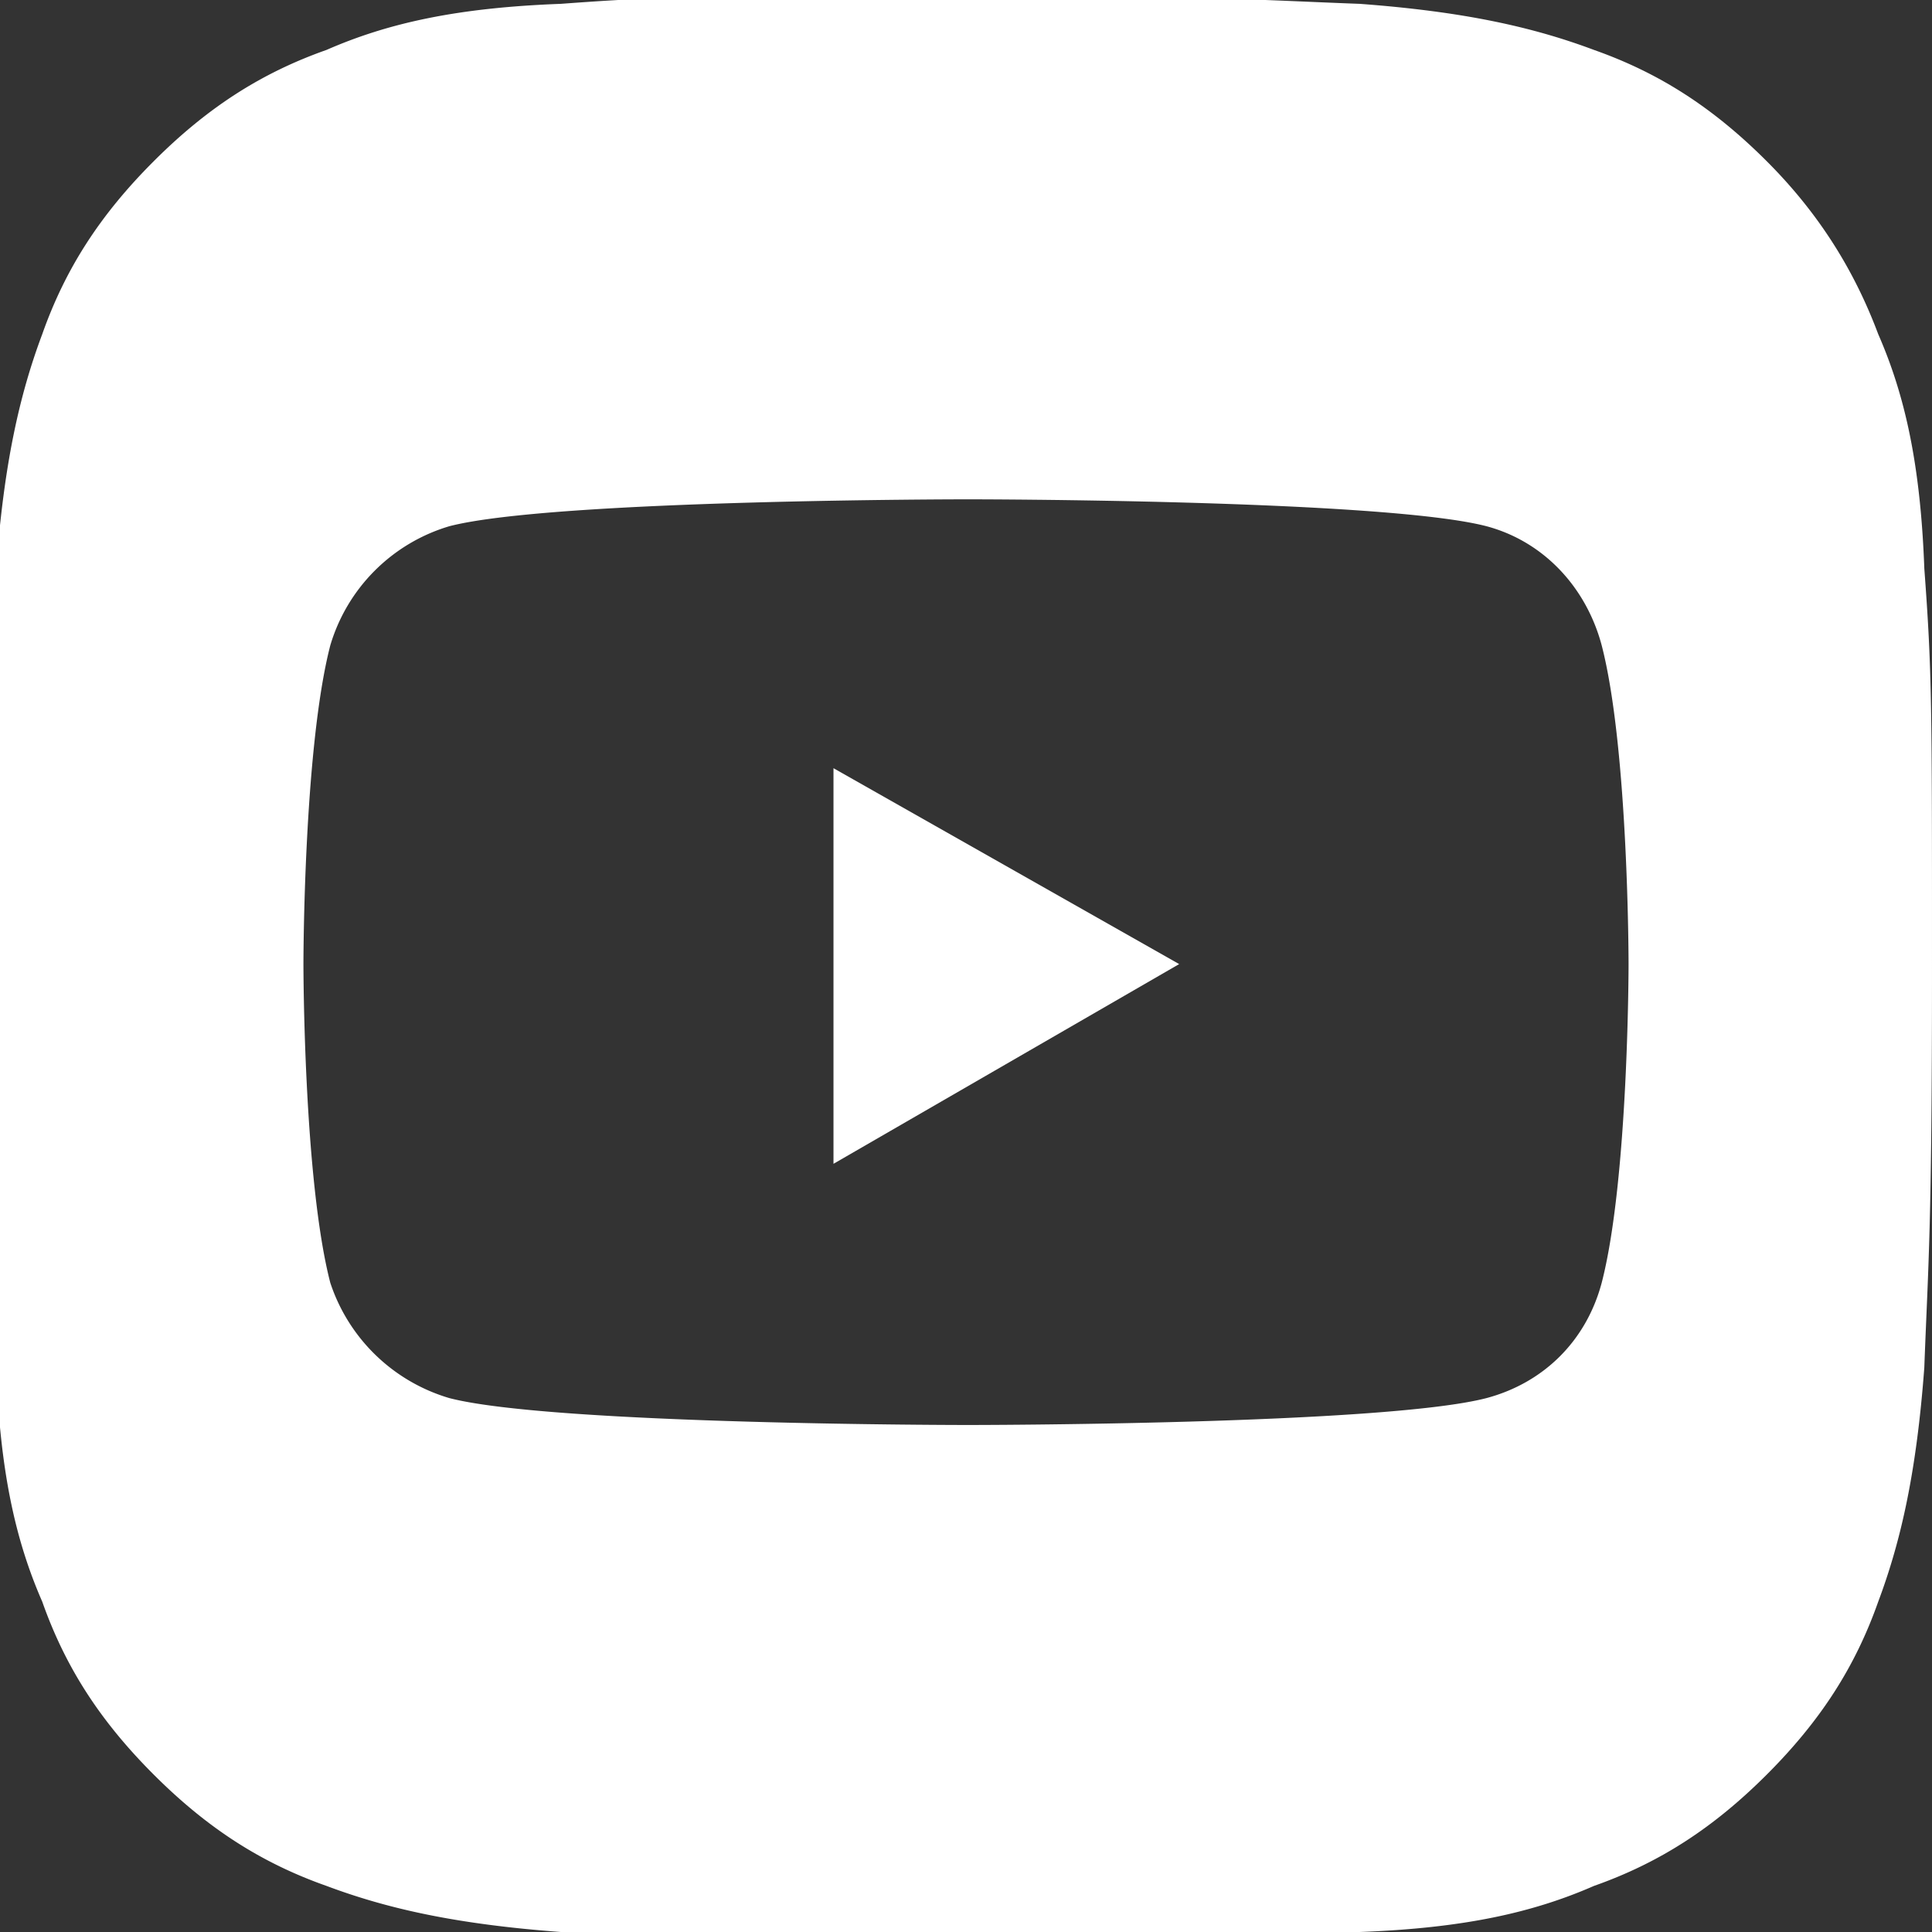 <svg xmlns="http://www.w3.org/2000/svg" id="Calque_2" data-name="Calque 2" viewBox="0 0 5.03 5.03"><rect x="0" y="0" width="5.03" height="5.03" fill="#333333" stroke="none"/><defs><style>.cls-1{fill:#fff}</style></defs><g id="Edit"><path d="m2.17 3.03.9-.52-.9-.51v1.03z" class="cls-1"/><path d="M5.01 1.48c-.01-.27-.05-.45-.12-.61C4.83.71 4.74.56 4.6.42S4.32.19 4.15.13c-.16-.06-.34-.1-.61-.12C3.27 0 3.19-.01 2.5-.01s-.77 0-1.04.02c-.27.01-.45.05-.61.12C.68.19.54.28.4.42.26.56.17.7.11.87c-.06.16-.1.34-.12.61-.01.27-.02.35-.02 1.04s0 .77.02 1.04c.01.27.05.45.12.61.06.17.15.31.29.45.14.14.28.23.45.29.16.06.34.1.61.12.27.01.35.02 1.04.02s.77 0 1.04-.02c.27-.01.45-.05.61-.12.17-.06.31-.15.45-.29.14-.14.23-.28.29-.45.06-.16.1-.34.12-.61.01-.27.02-.35.02-1.04s0-.77-.02-1.04m-.84 1.86c-.04.15-.15.26-.3.3-.27.07-1.35.07-1.35.07s-1.08 0-1.35-.07a.465.465 0 0 1-.31-.3c-.07-.27-.07-.83-.07-.83s0-.56.07-.83a.46.46 0 0 1 .31-.31c.27-.07 1.35-.07 1.35-.07s1.08 0 1.35.07c.15.04.26.16.3.31.07.27.07.83.07.83s0 .56-.07.83" class="cls-1"/></g></svg>